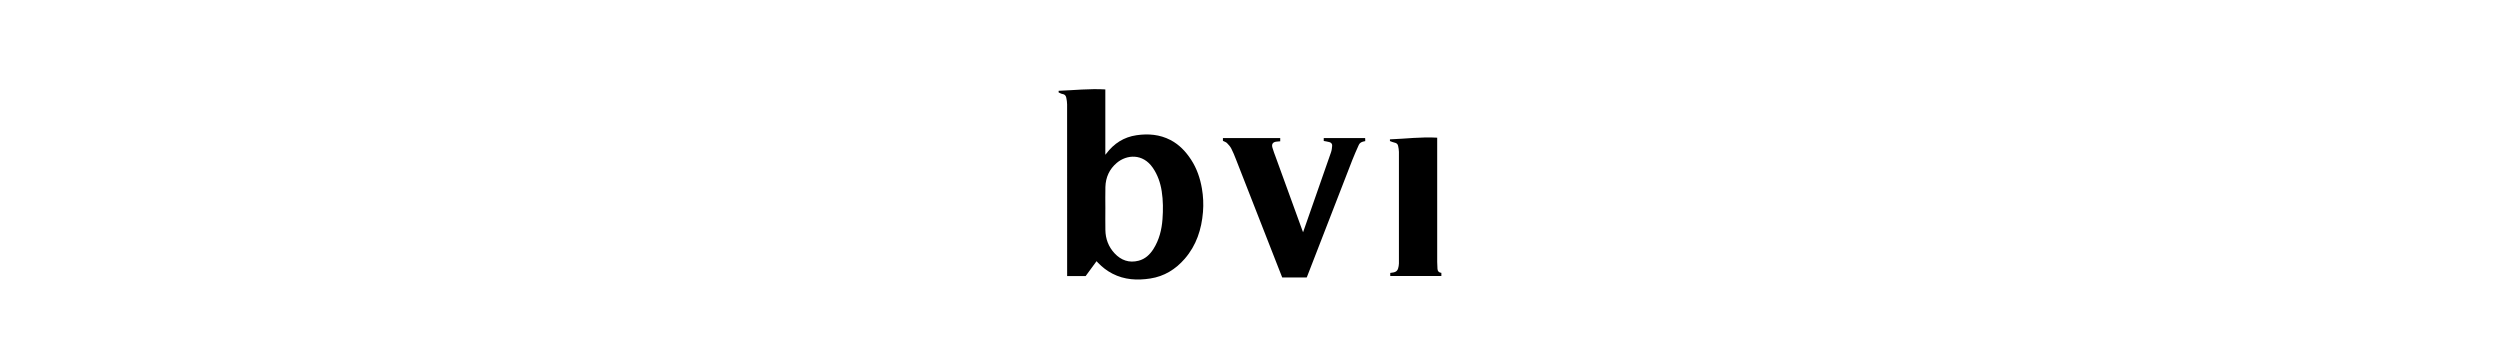 <svg width="282" height="41" viewBox="0 0 282 41" fill="none" xmlns="http://www.w3.org/2000/svg">
<g style="mix-blend-mode:luminosity">
<g clip-path="url(#clip0_4166_6849)">
<path d="M119.414 10.428V10.242C121.166 10.177 122.911 9.98 124.681 10.087V17.405C124.695 17.414 124.71 17.425 124.724 17.434C124.744 17.401 124.761 17.365 124.784 17.334C125.648 16.185 126.773 15.459 128.207 15.252C129.527 15.061 130.814 15.166 132.019 15.789C133.012 16.302 133.754 17.09 134.357 18.014C135.003 19.005 135.375 20.102 135.575 21.261C135.726 22.138 135.769 23.021 135.697 23.908C135.536 25.875 134.951 27.68 133.634 29.194C132.6 30.382 131.329 31.172 129.754 31.415C128.28 31.642 126.842 31.568 125.484 30.868C124.875 30.553 124.34 30.14 123.864 29.65C123.81 29.595 123.76 29.537 123.692 29.461C123.272 30.033 122.867 30.587 122.463 31.137H120.373C120.373 31.06 120.373 30.989 120.373 30.918C120.373 24.537 120.374 18.156 120.369 11.775C120.369 11.524 120.328 11.27 120.277 11.024C120.231 10.801 120.111 10.636 119.846 10.602C119.698 10.583 119.56 10.488 119.414 10.427V10.428ZM124.684 23.538C124.684 24.342 124.672 25.145 124.687 25.949C124.705 26.95 125.037 27.839 125.724 28.575C126.461 29.364 127.366 29.683 128.428 29.41C129.173 29.219 129.704 28.722 130.108 28.085C130.757 27.057 131.043 25.915 131.13 24.719C131.208 23.668 131.204 22.617 131.042 21.572C130.894 20.619 130.586 19.724 130.036 18.925C128.907 17.282 127.089 17.431 125.975 18.372C125.137 19.078 124.718 20.007 124.689 21.097C124.667 21.911 124.685 22.725 124.685 23.539L124.684 23.538Z" fill="black"/>
<path d="M146.988 26.194C147.15 25.731 147.296 25.312 147.443 24.894C148.343 22.322 149.247 19.751 150.14 17.177C150.221 16.942 150.249 16.684 150.268 16.435C150.284 16.233 150.157 16.086 149.965 16.032C149.759 15.973 149.544 15.945 149.318 15.901V15.574H153.988C153.992 15.636 153.995 15.691 153.997 15.746C153.999 15.802 153.997 15.859 153.997 15.92C153.915 15.937 153.845 15.95 153.776 15.967C153.553 16.021 153.365 16.136 153.272 16.347C153.019 16.913 152.764 17.479 152.539 18.056C150.84 22.424 149.149 26.795 147.454 31.164C147.437 31.207 147.417 31.249 147.397 31.296H144.633C144.485 30.919 144.334 30.539 144.186 30.159C142.592 26.084 140.999 22.008 139.402 17.934C139.245 17.535 139.086 17.134 138.889 16.755C138.769 16.525 138.588 16.32 138.403 16.136C138.292 16.026 138.119 15.979 137.946 15.889V15.577H144.409V15.938C144.276 15.95 144.148 15.962 144.02 15.973C143.588 16.01 143.41 16.238 143.529 16.654C143.636 17.032 143.782 17.398 143.917 17.768C144.918 20.524 145.921 23.28 146.923 26.035C146.937 26.074 146.954 26.111 146.987 26.194L146.988 26.194Z" fill="black"/>
<path d="M162.115 15.53V15.763C162.115 20.361 162.115 24.959 162.116 29.558C162.116 29.817 162.131 30.076 162.148 30.334C162.165 30.598 162.308 30.753 162.586 30.777V31.135H156.82V30.786C156.951 30.766 157.079 30.751 157.205 30.726C157.461 30.676 157.642 30.53 157.708 30.276C157.755 30.098 157.799 29.912 157.799 29.729C157.805 25.529 157.805 21.33 157.799 17.131C157.799 16.906 157.751 16.678 157.707 16.456C157.663 16.243 157.523 16.13 157.3 16.087C157.125 16.054 156.959 15.973 156.785 15.911V15.719C158.552 15.655 160.316 15.421 162.115 15.531V15.53Z" fill="black"/>
</g>
</g>
<defs>
<clipPath id="clip0_4166_6849">
<rect width="43.172" height="21.475" fill="white" transform="translate(119.414 10.056)"/>
</clipPath>
</defs>
</svg>
